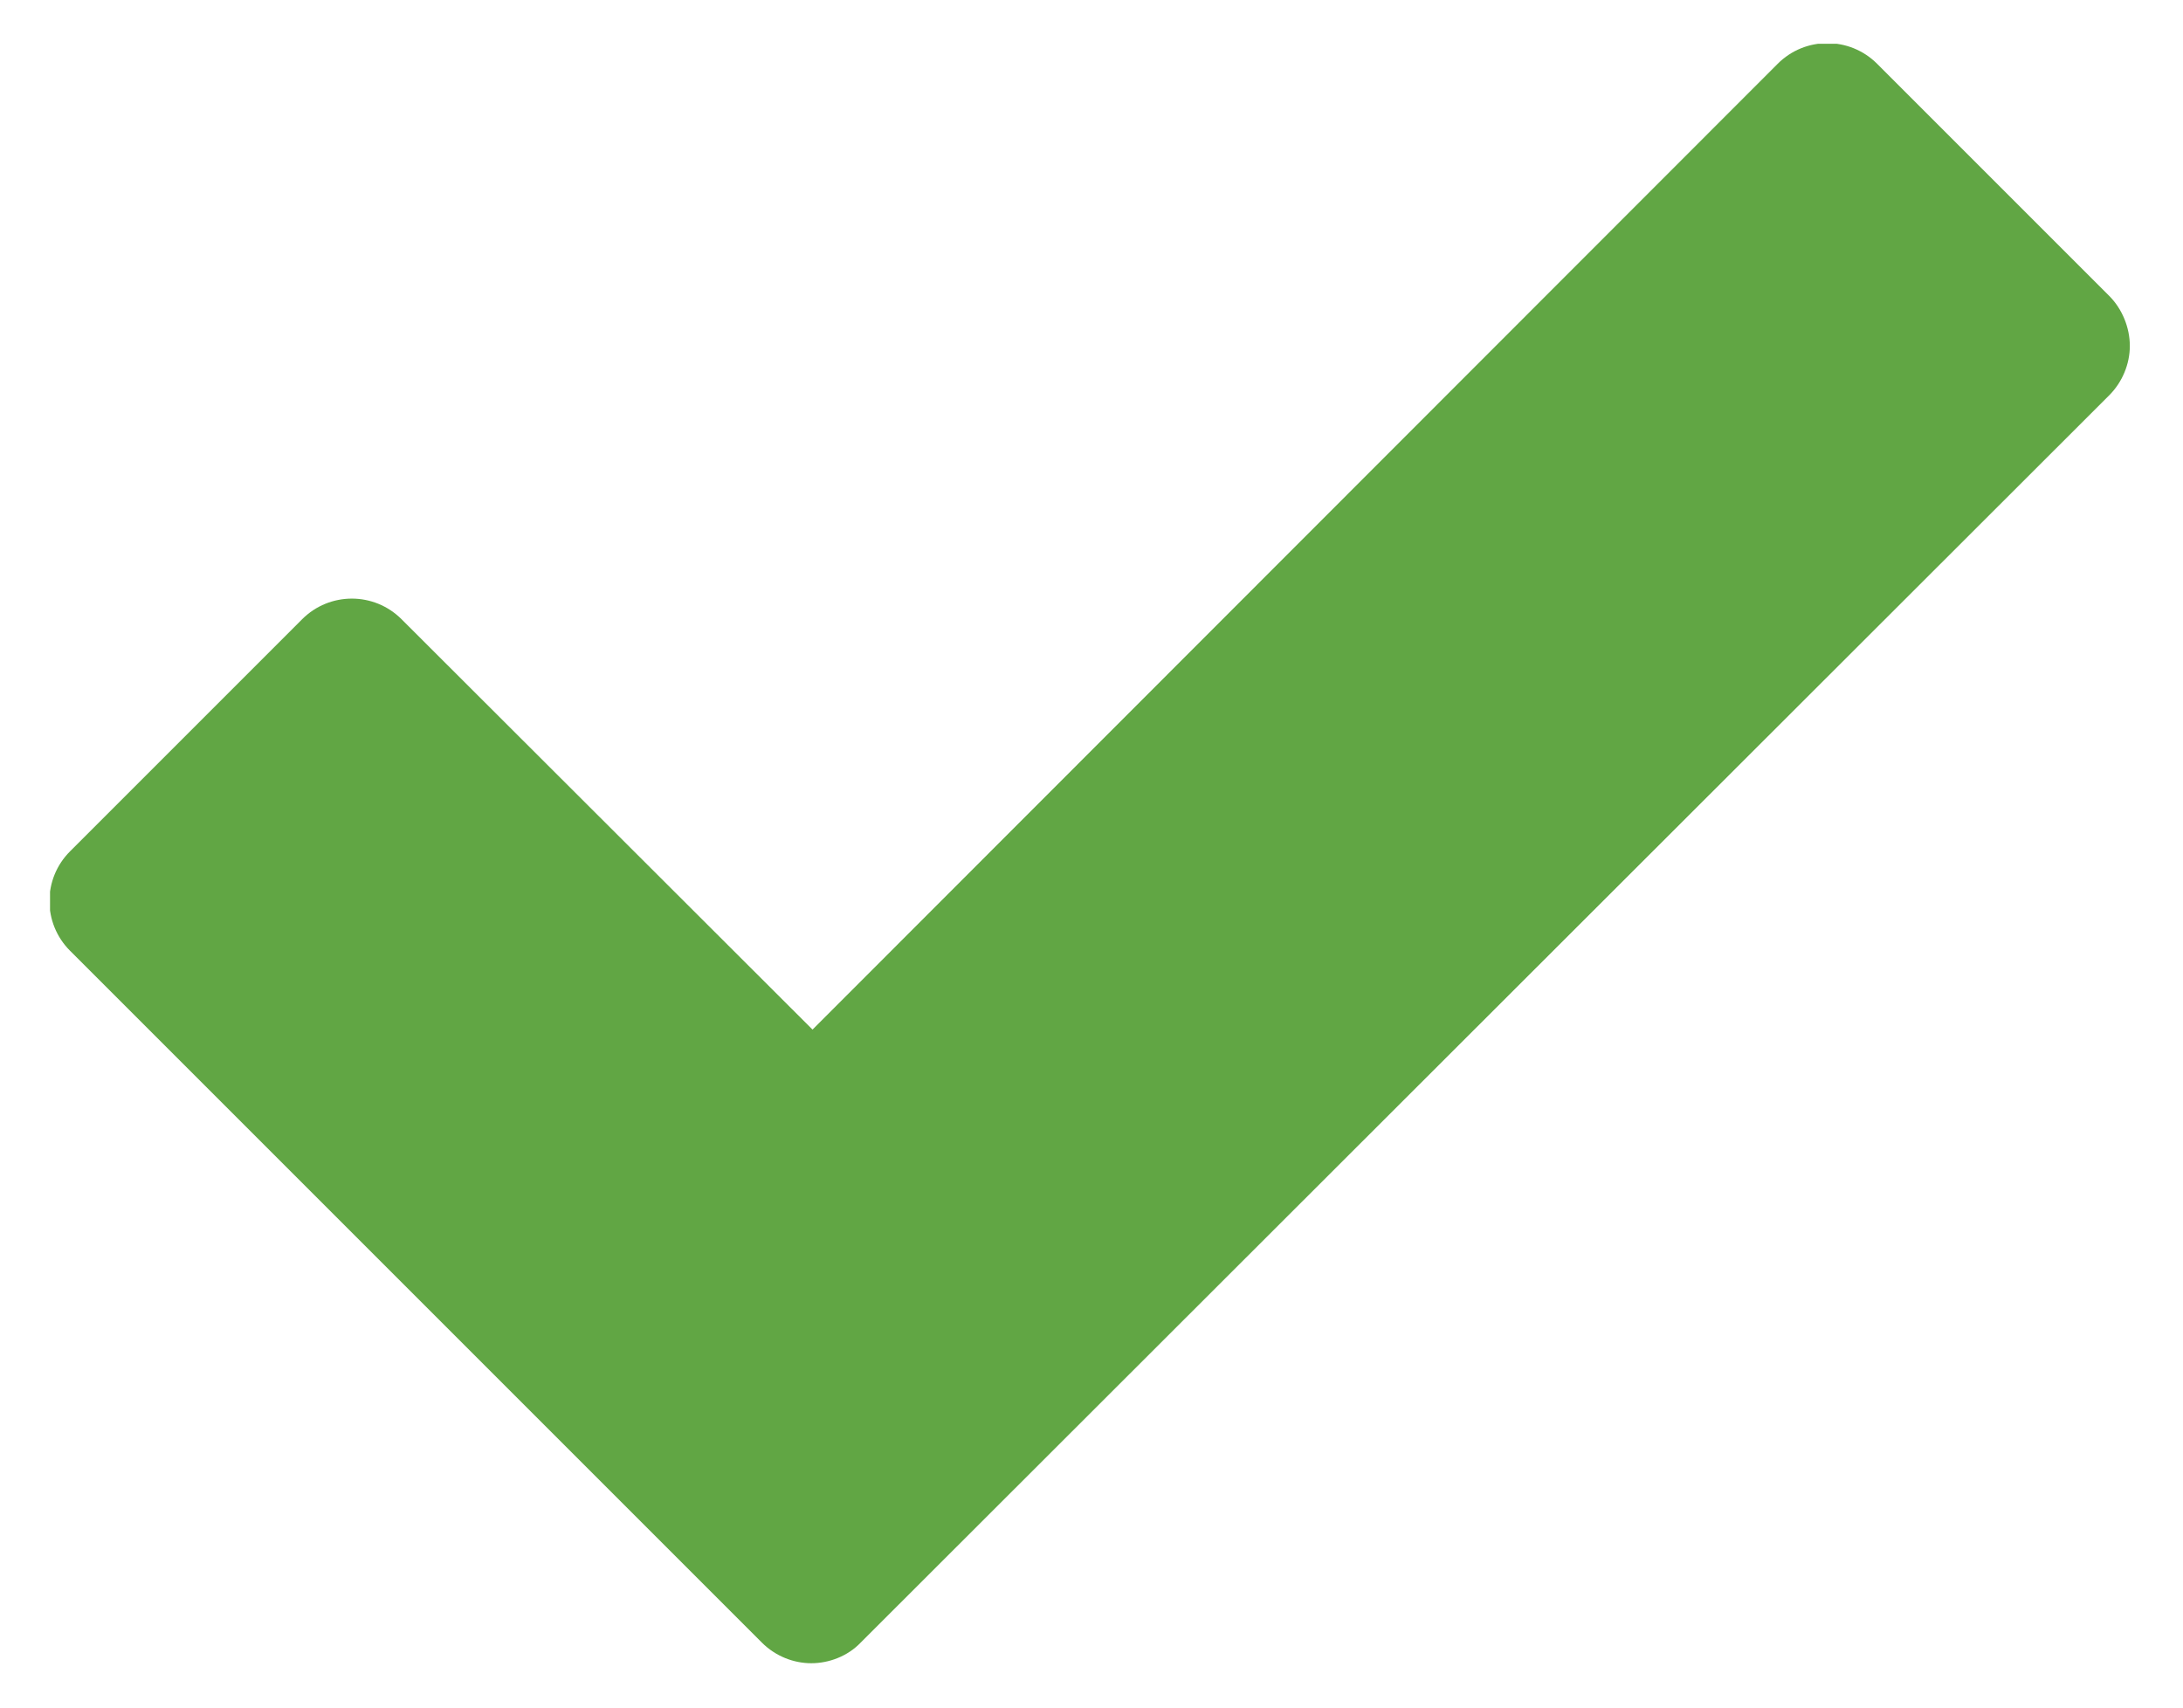 <?xml version="1.0" encoding="utf-8"?>
<!-- Generator: Adobe Illustrator 22.1.0, SVG Export Plug-In . SVG Version: 6.00 Build 0)  -->
<svg version="1.1" id="Layer_1" xmlns="http://www.w3.org/2000/svg" xmlns:xlink="http://www.w3.org/1999/xlink" x="0px" y="0px"
	 viewBox="0 0 349 273" style="enable-background:new 0 0 349 273;" xml:space="preserve">
<style type="text/css">
	.st0{clip-path:url(#SVGID_2_);fill:#61A644;}
</style>
<g>
	<g>
		<defs>
			<rect id="SVGID_1_" x="8" y="7" width="332.9" height="259"/>
		</defs>
		<clipPath id="SVGID_2_">
			<use xlink:href="#SVGID_1_"  style="overflow:visible;"/>
		</clipPath>
		<path class="st0" d="M337.2,47.3l-37.1-37.1c-4.4-4.4-11.5-4.4-15.9,0L129.9,164.6L64.2,99c-4.4-4.4-11.5-4.4-15.9,0l-37.1,37.1
			c-4.4,4.4-4.4,11.5,0,15.9l110.6,110.6c2.2,2.2,5.1,3.3,7.9,3.3s5.8-1.1,7.9-3.3L337.2,63.2c2.1-2.1,3.3-5,3.3-7.9
			S339.3,49.4,337.2,47.3L337.2,47.3z M337.2,47.3"/>
	</g>
</g>
</svg>
